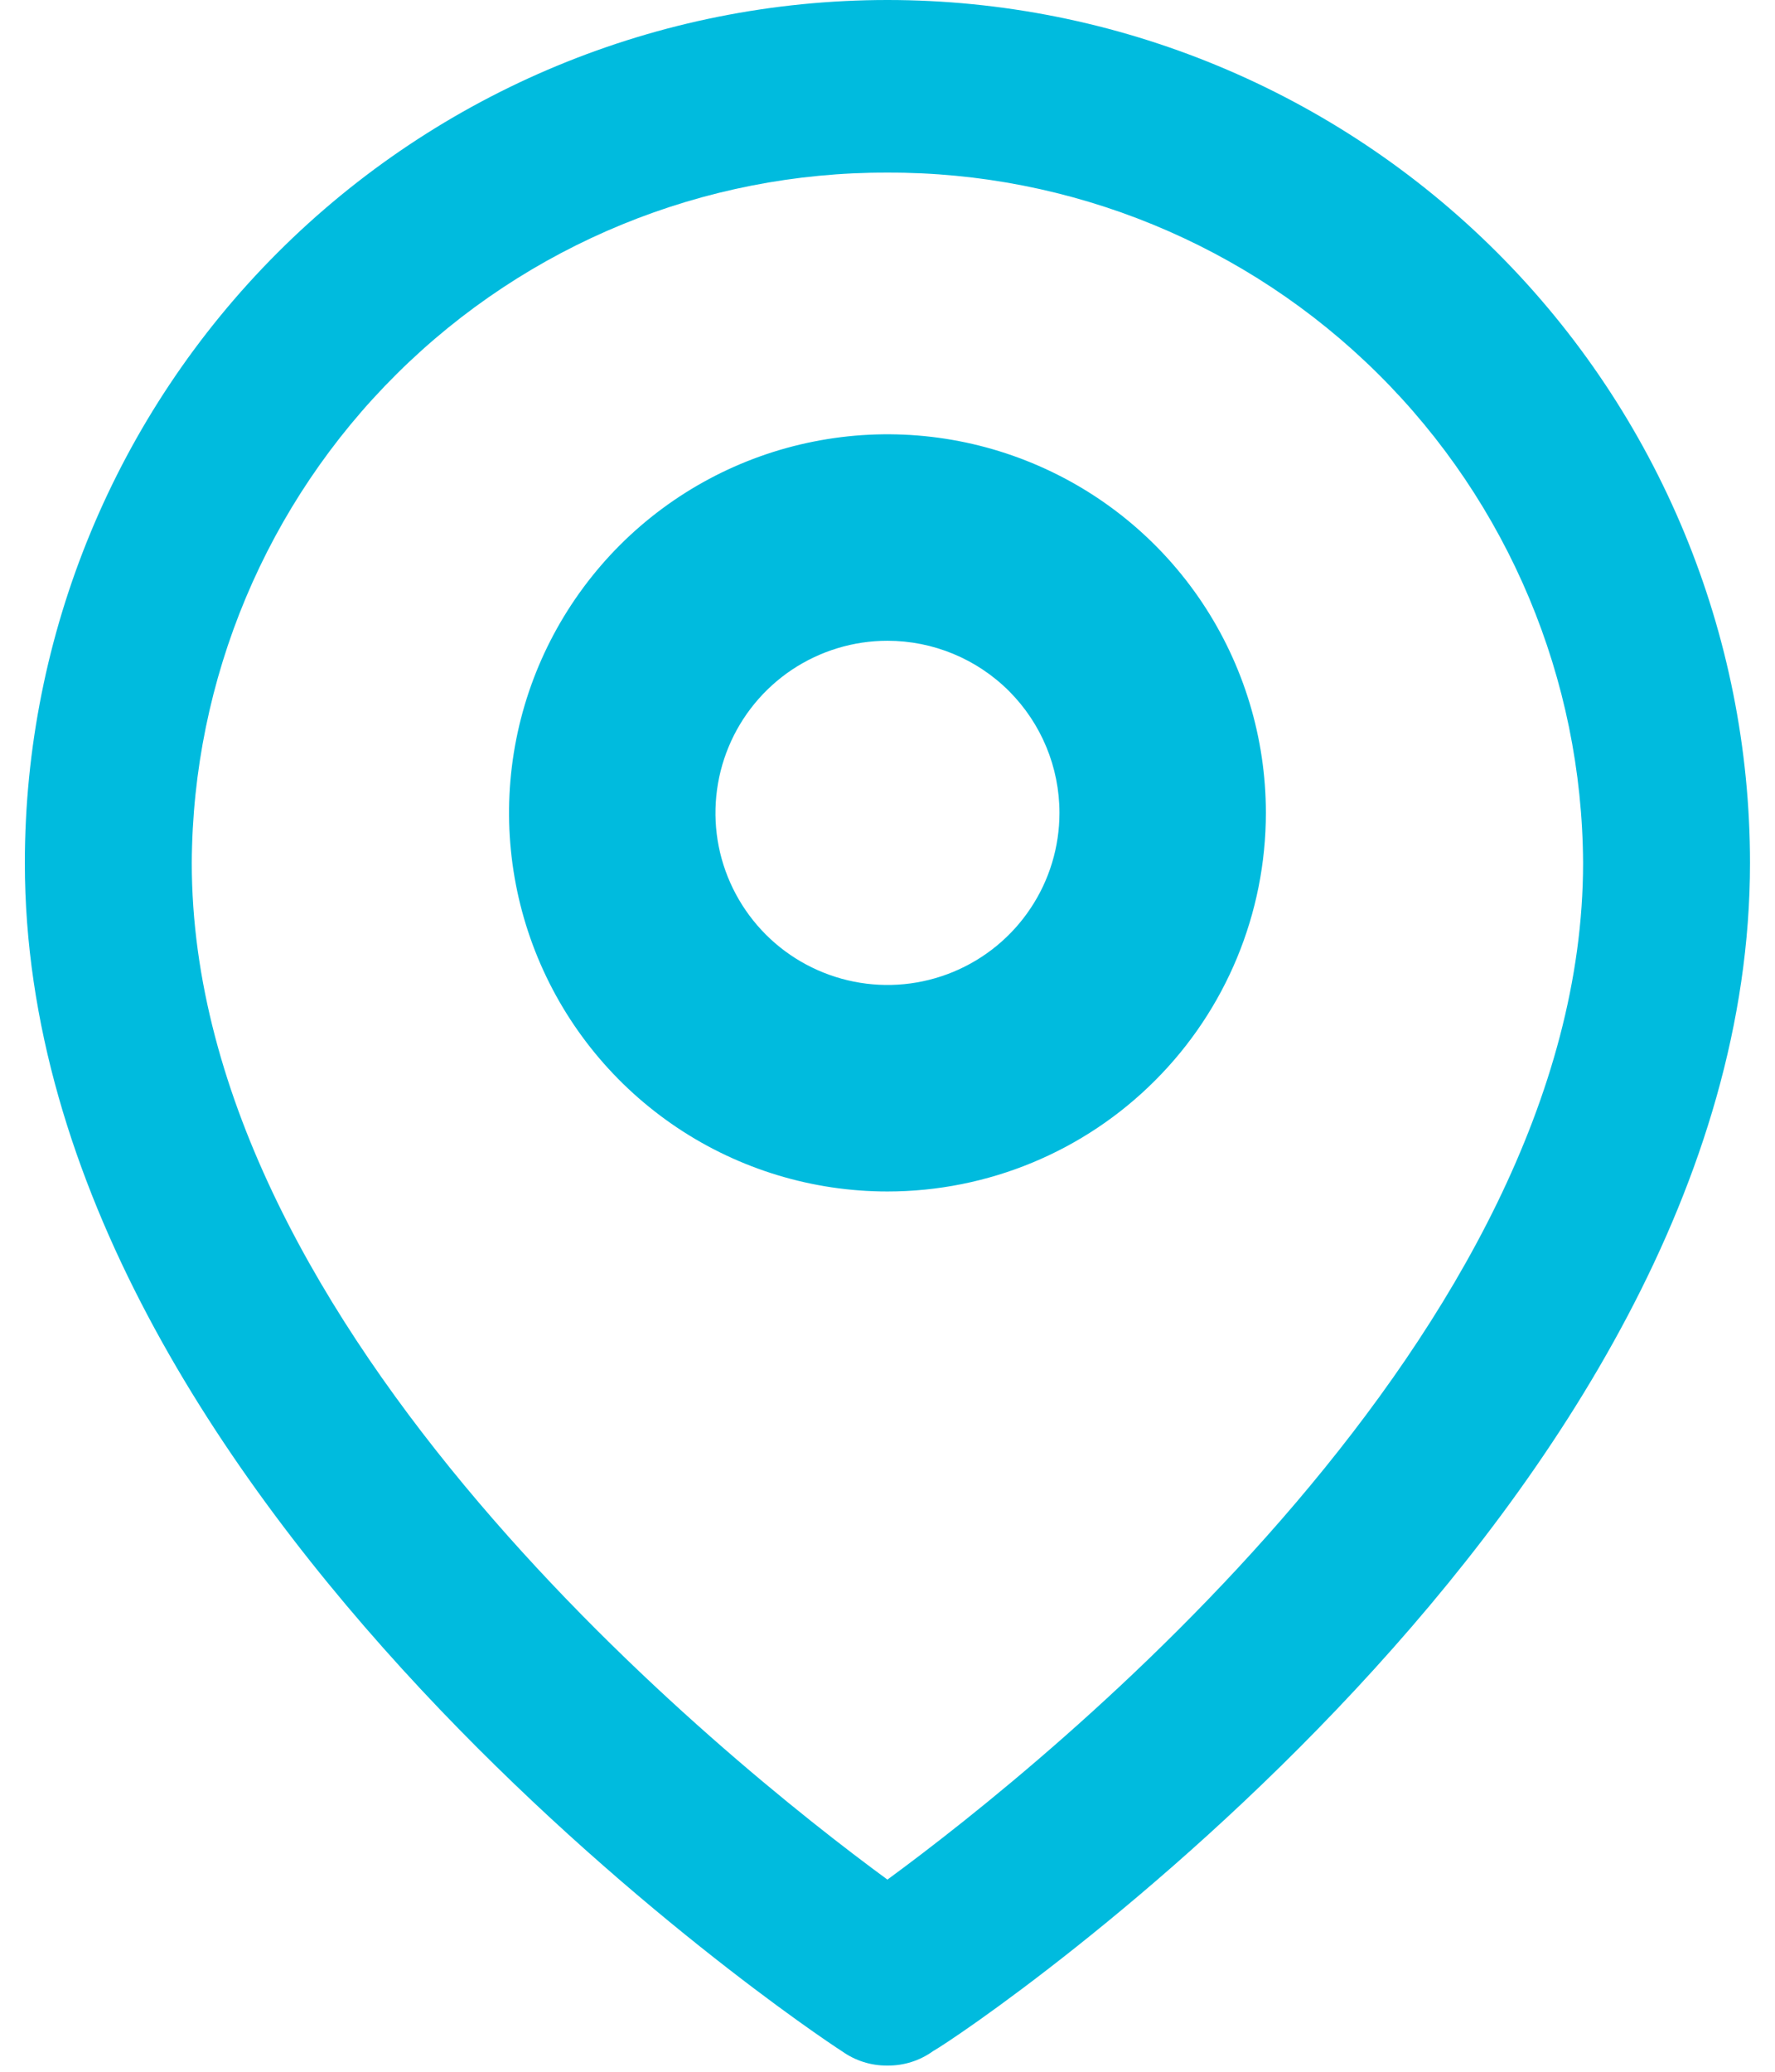 <?xml version="1.0" encoding="UTF-8"?> <svg xmlns="http://www.w3.org/2000/svg" width="24" height="28" viewBox="0 0 24 28" fill="none"> <path d="M11.999 27.916C11.778 27.919 11.562 27.85 11.382 27.721C10.931 27.435 0.336 20.317 0.336 11.663C0.336 8.57 1.565 5.603 3.752 3.416C5.939 1.229 8.906 0 11.999 0C15.092 0 18.059 1.229 20.246 3.416C22.433 5.603 23.662 8.57 23.662 11.663C23.662 20.317 13.128 27.435 12.616 27.721C12.437 27.85 12.22 27.919 11.999 27.916ZM11.999 2.333C9.515 2.325 7.129 3.303 5.366 5.052C3.602 6.801 2.605 9.179 2.593 11.663C2.593 17.999 9.802 23.793 11.999 25.403C14.196 23.793 21.405 17.999 21.405 11.663C21.393 9.179 20.396 6.801 18.632 5.052C16.869 3.303 14.483 2.325 11.999 2.333Z" fill="#00BBDE"></path> <path d="M11.999 16.103C10.987 16.103 9.998 15.803 9.157 15.241C8.315 14.678 7.659 13.879 7.272 12.944C6.885 12.009 6.784 10.98 6.981 9.988C7.178 8.995 7.666 8.084 8.381 7.368C9.097 6.652 10.009 6.165 11.001 5.968C11.994 5.77 13.023 5.872 13.957 6.259C14.893 6.646 15.692 7.302 16.254 8.143C16.816 8.985 17.116 9.974 17.116 10.986C17.116 12.343 16.577 13.645 15.617 14.604C14.658 15.564 13.356 16.103 11.999 16.103ZM11.999 8.66C11.539 8.66 11.09 8.797 10.707 9.052C10.325 9.308 10.027 9.671 9.851 10.096C9.675 10.521 9.629 10.989 9.718 11.44C9.808 11.891 10.03 12.305 10.355 12.631C10.68 12.956 11.095 13.177 11.546 13.267C11.997 13.357 12.464 13.311 12.889 13.135C13.314 12.959 13.678 12.661 13.933 12.278C14.189 11.896 14.325 11.446 14.325 10.986C14.325 10.369 14.08 9.778 13.644 9.341C13.208 8.905 12.616 8.66 11.999 8.66Z" fill="#00BBDE"></path> </svg> 